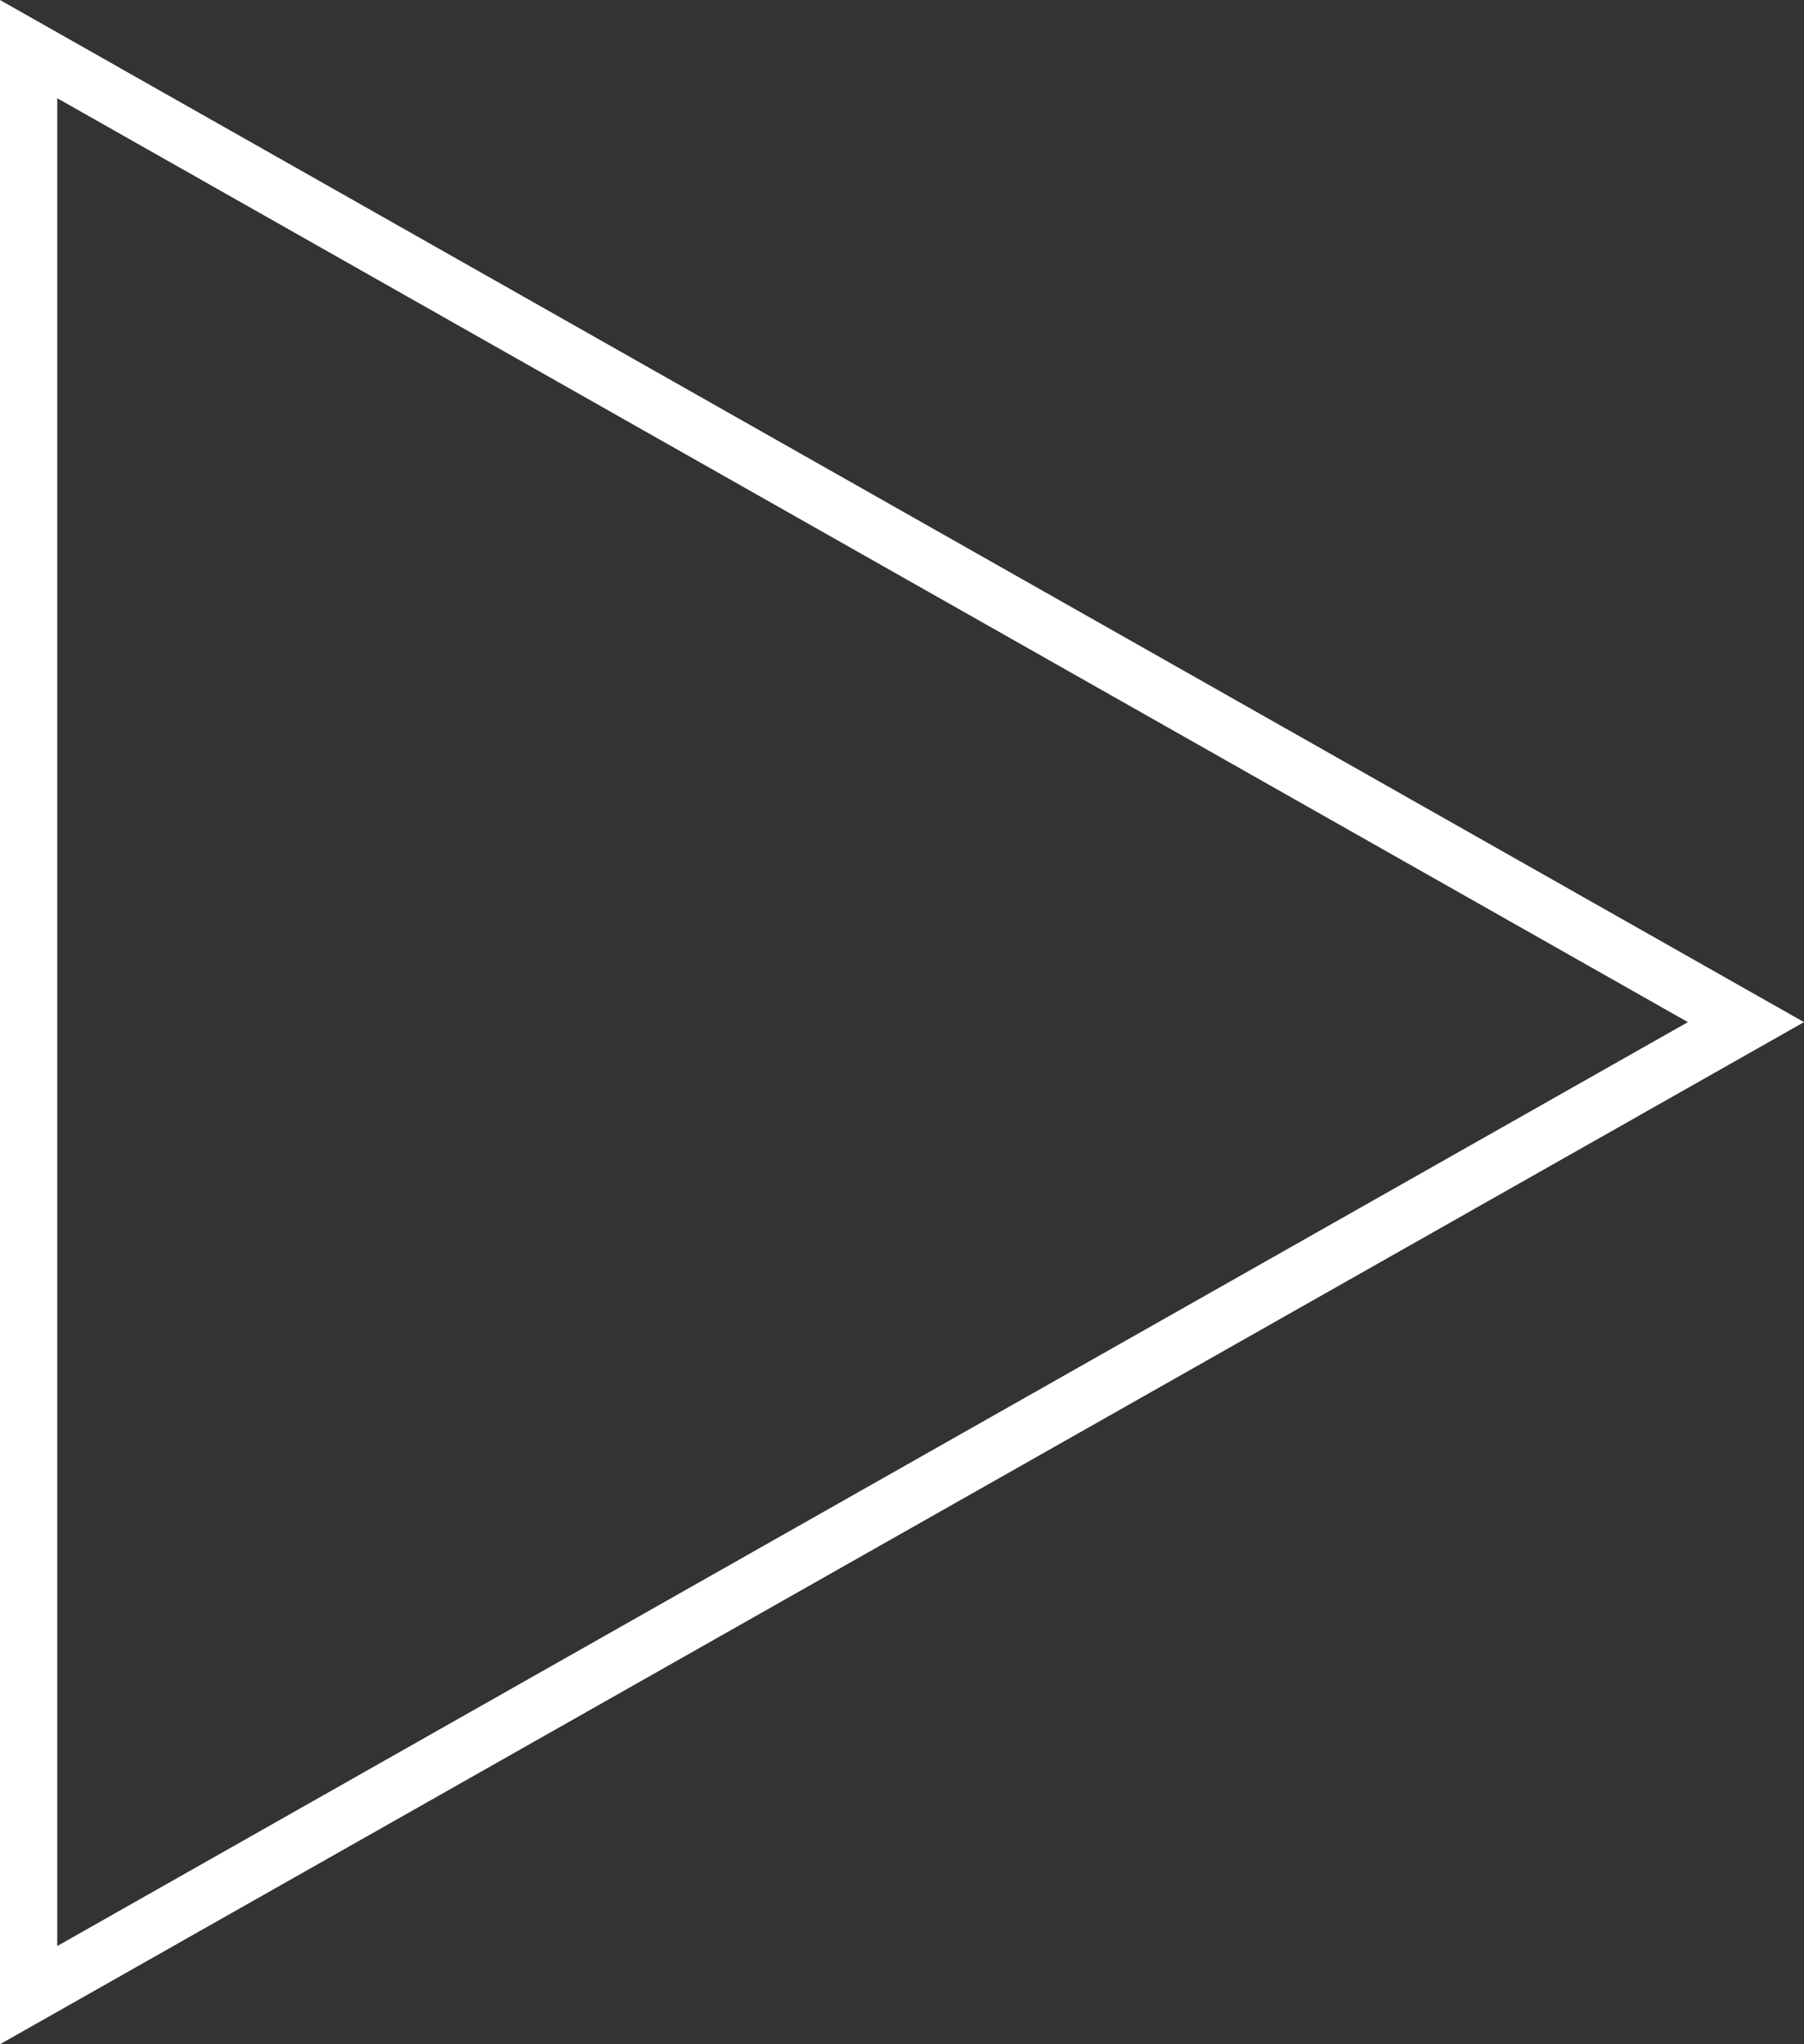 <svg xmlns="http://www.w3.org/2000/svg" width="31.514" height="35.716" viewBox="0 0 31.514 35.716"><rect x="0" y="0" width="31.514" height="35.716" fill="#333333" stroke="none"/><path fill="none" stroke="#FFF" stroke-miterlimit="10" d="M.5.858l30 17-30 17z"/></svg>